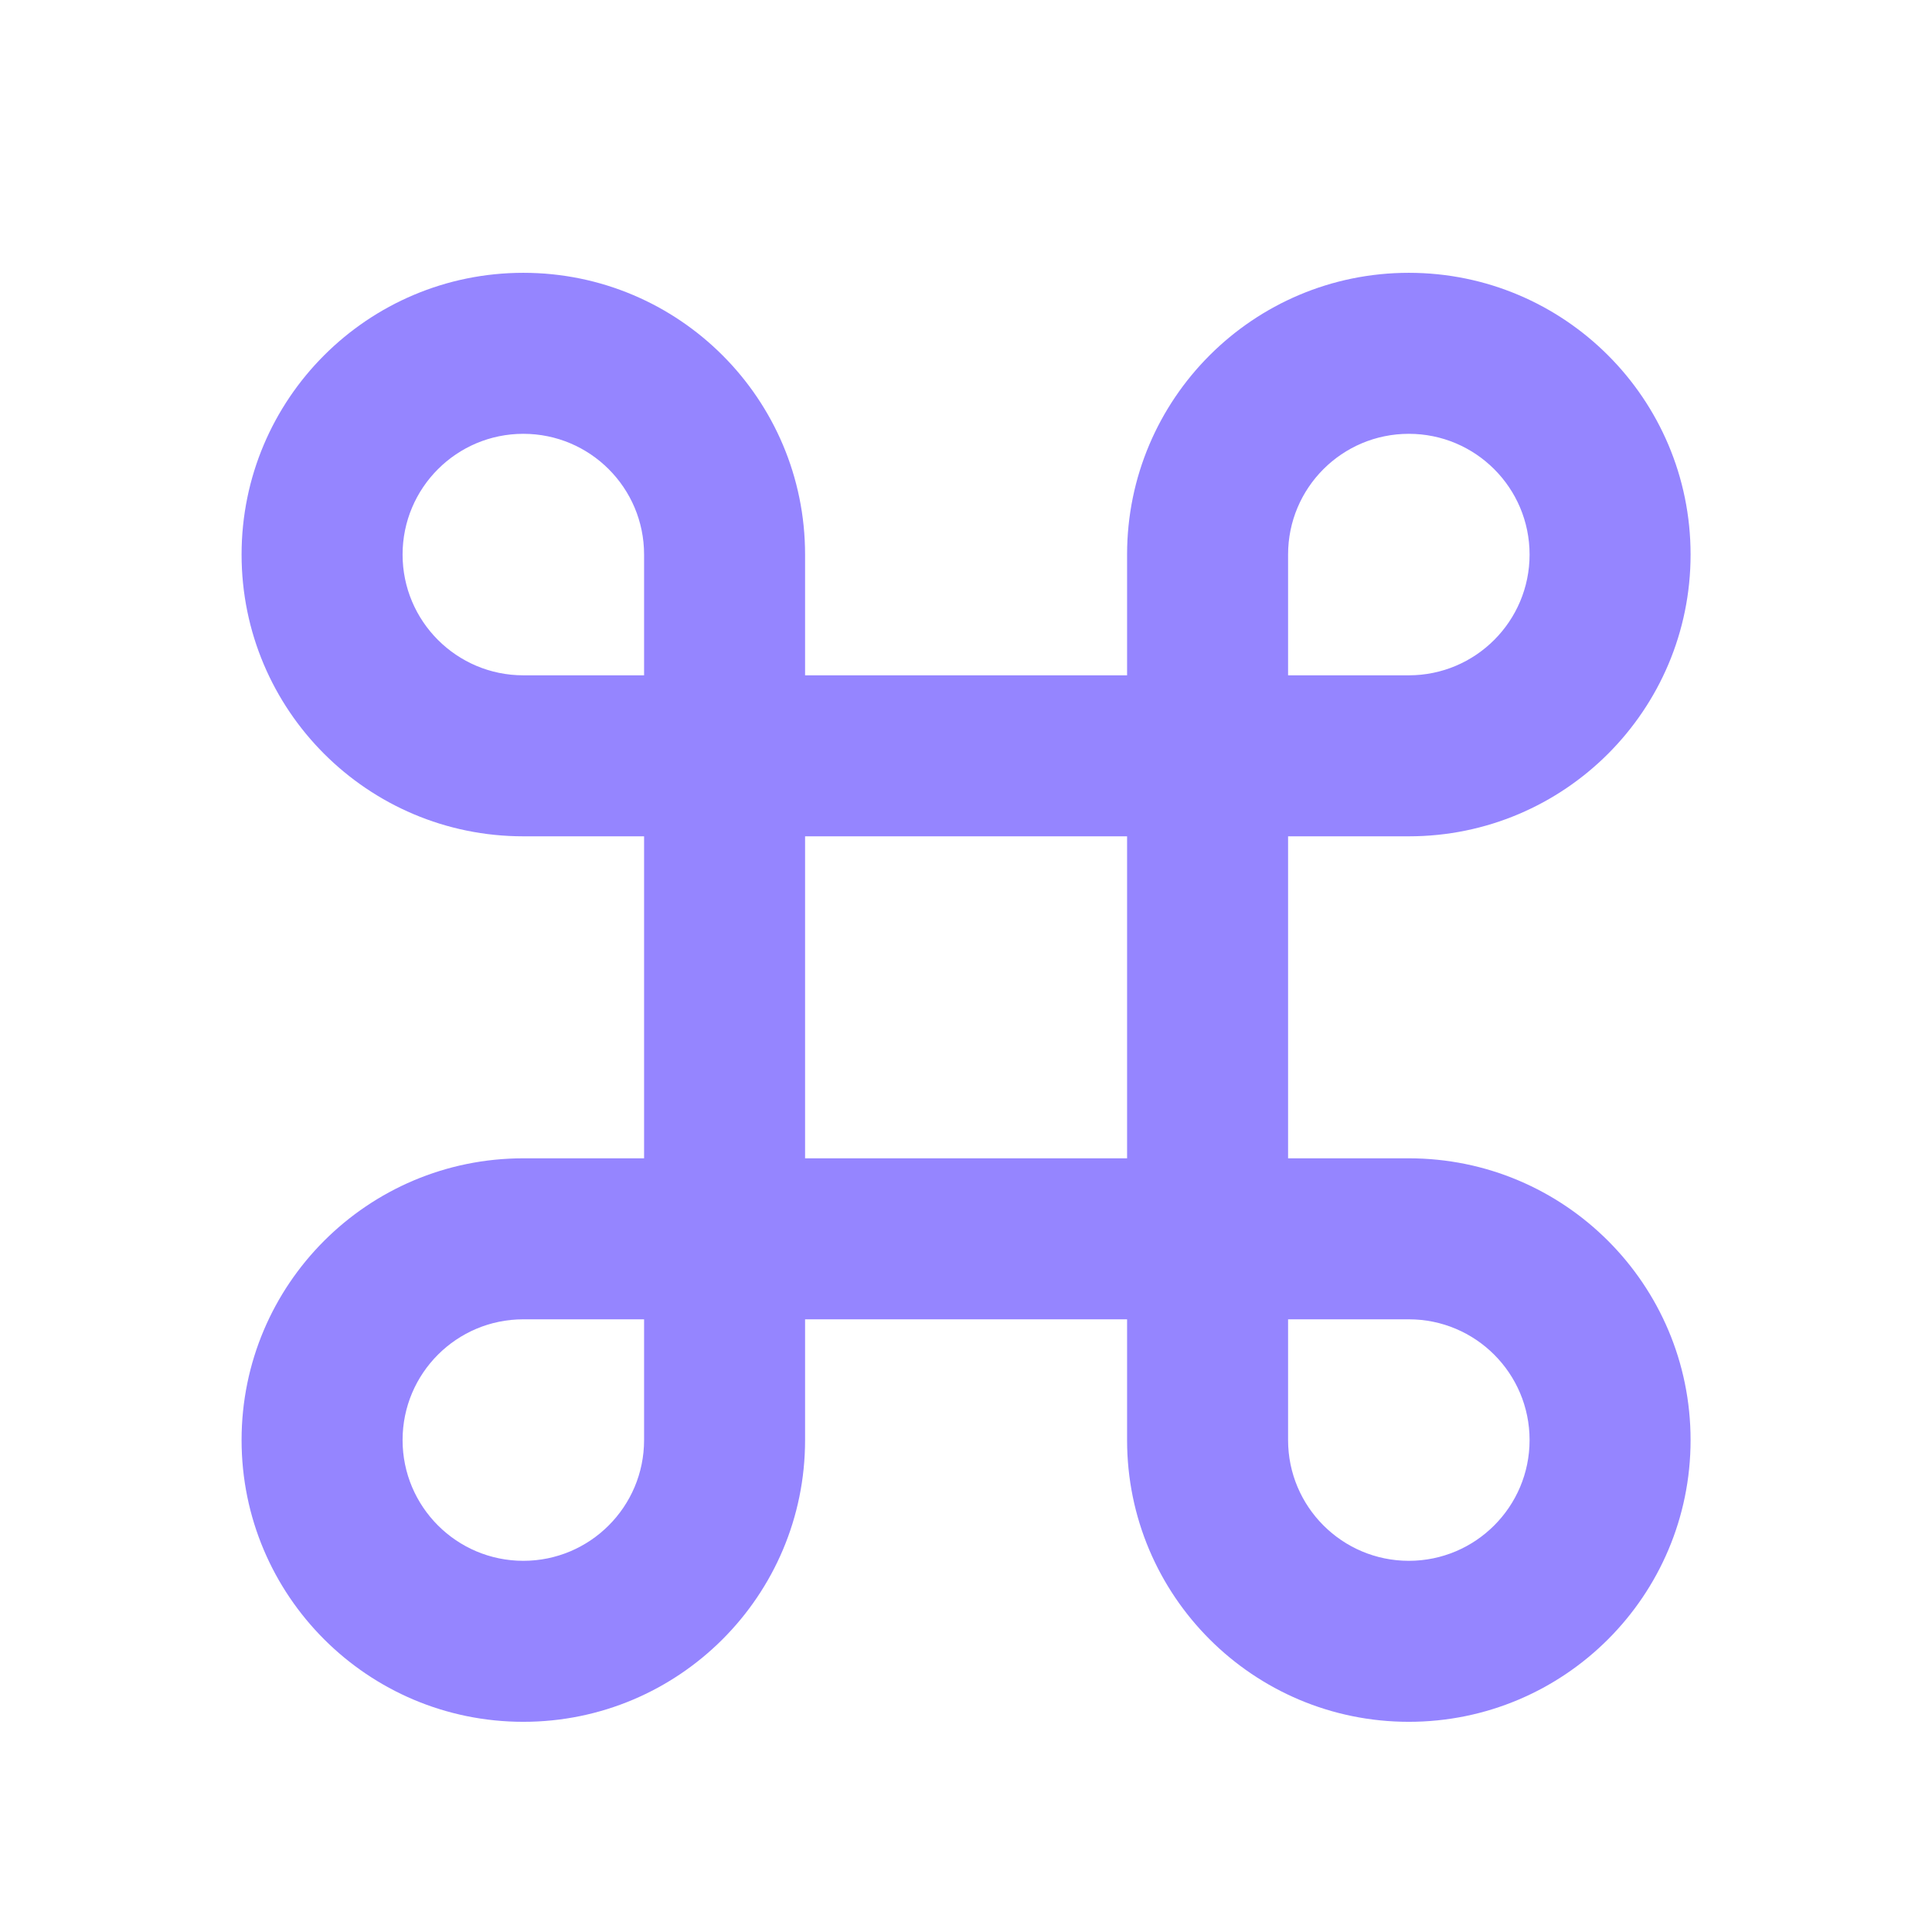 <?xml version="1.0" encoding="utf-8"?>
<svg xmlns="http://www.w3.org/2000/svg" fill="none" height="100%" overflow="visible" preserveAspectRatio="none" style="display: block;" viewBox="0 0 24 24" width="100%">
<g id="Tab Icon Container">
<path clip-rule="evenodd" d="M3.001 6.889C3.001 4.956 4.568 3.389 6.501 3.389C8.434 3.389 10.001 4.956 10.001 6.889V8.389H14.001V6.889C14.001 4.956 15.568 3.389 17.501 3.389C19.434 3.389 21.001 4.956 21.001 6.889C21.001 8.822 19.434 10.389 17.501 10.389H16.001V14.389H17.501C19.434 14.389 21.001 15.956 21.001 17.889C21.001 19.822 19.434 21.389 17.501 21.389C15.568 21.389 14.001 19.822 14.001 17.889V16.389H10.001V17.889C10.001 19.822 8.434 21.389 6.501 21.389C4.568 21.389 3.001 19.822 3.001 17.889C3.001 15.956 4.568 14.389 6.501 14.389H8.001V10.389H6.501C4.568 10.389 3.001 8.822 3.001 6.889ZM8.001 8.389V6.889C8.001 6.06 7.329 5.389 6.501 5.389C5.673 5.389 5.001 6.06 5.001 6.889C5.001 7.717 5.673 8.389 6.501 8.389H8.001ZM10.001 10.389V14.389H14.001V10.389H10.001ZM8.001 16.389H6.501C5.673 16.389 5.001 17.06 5.001 17.889C5.001 18.717 5.673 19.389 6.501 19.389C7.329 19.389 8.001 18.717 8.001 17.889V16.389ZM16.001 16.389V17.889C16.001 18.717 16.673 19.389 17.501 19.389C18.329 19.389 19.001 18.717 19.001 17.889C19.001 17.06 18.329 16.389 17.501 16.389H16.001ZM16.001 8.389H17.501C18.329 8.389 19.001 7.717 19.001 6.889C19.001 6.06 18.329 5.389 17.501 5.389C16.672 5.389 16.001 6.06 16.001 6.889V8.389Z" fill="#9585FF" fill-rule="evenodd" id="Vector"/>
</g>
</svg>